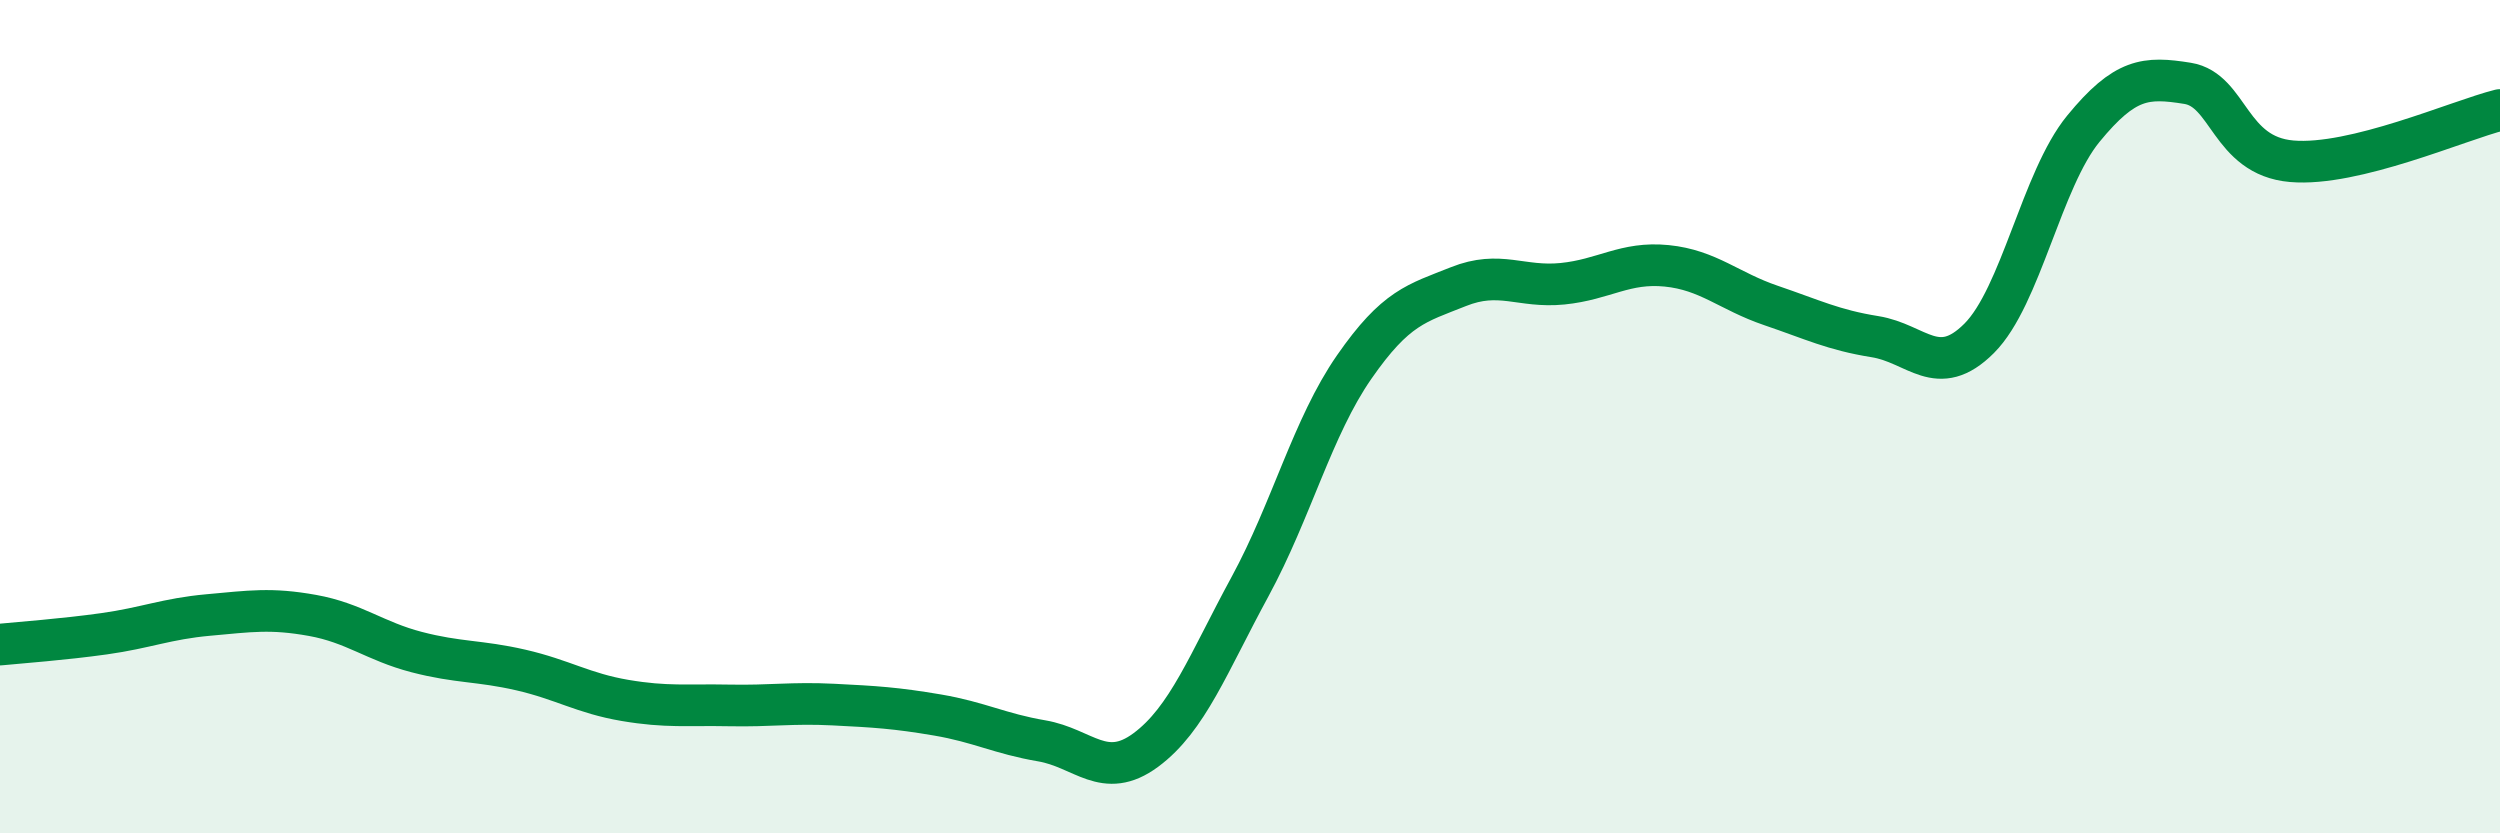 
    <svg width="60" height="20" viewBox="0 0 60 20" xmlns="http://www.w3.org/2000/svg">
      <path
        d="M 0,15.47 C 0.5,15.42 1.5,15.35 2.5,15.21 C 3.5,15.07 4,14.85 5,14.76 C 6,14.67 6.5,14.59 7.5,14.77 C 8.5,14.95 9,15.39 10,15.65 C 11,15.91 11.5,15.85 12.5,16.08 C 13.5,16.31 14,16.64 15,16.81 C 16,16.98 16.5,16.91 17.5,16.93 C 18.5,16.95 19,16.86 20,16.91 C 21,16.96 21.5,16.99 22.5,17.16 C 23.5,17.33 24,17.61 25,17.78 C 26,17.95 26.5,18.74 27.5,18 C 28.5,17.26 29,15.92 30,14.08 C 31,12.24 31.5,10.25 32.5,8.81 C 33.5,7.37 34,7.28 35,6.88 C 36,6.48 36.5,6.91 37.5,6.81 C 38.5,6.71 39,6.28 40,6.38 C 41,6.48 41.5,6.99 42.5,7.33 C 43.5,7.67 44,7.92 45,8.08 C 46,8.24 46.5,9.12 47.5,8.12 C 48.5,7.12 49,4.31 50,3.09 C 51,1.87 51.5,1.84 52.5,2 C 53.5,2.16 53.5,3.74 55,3.87 C 56.5,4 59,2.89 60,2.64L60 20L0 20Z"
        fill="#008740"
        opacity="0.1"
        stroke-linecap="round"
        stroke-linejoin="round"
      />
      <path
        d="M 0,15.47 C 0.5,15.42 1.5,15.35 2.5,15.21 C 3.5,15.07 4,14.85 5,14.76 C 6,14.67 6.5,14.59 7.5,14.77 C 8.5,14.95 9,15.39 10,15.65 C 11,15.91 11.5,15.85 12.5,16.08 C 13.5,16.31 14,16.64 15,16.81 C 16,16.98 16.5,16.91 17.5,16.93 C 18.5,16.95 19,16.86 20,16.91 C 21,16.96 21.5,16.99 22.5,17.16 C 23.5,17.33 24,17.61 25,17.78 C 26,17.95 26.5,18.74 27.5,18 C 28.5,17.26 29,15.92 30,14.08 C 31,12.24 31.5,10.25 32.5,8.81 C 33.5,7.37 34,7.28 35,6.88 C 36,6.48 36.5,6.91 37.5,6.81 C 38.5,6.71 39,6.28 40,6.38 C 41,6.48 41.5,6.99 42.5,7.33 C 43.5,7.67 44,7.92 45,8.08 C 46,8.24 46.5,9.12 47.5,8.12 C 48.5,7.12 49,4.31 50,3.09 C 51,1.87 51.5,1.84 52.5,2 C 53.5,2.16 53.5,3.74 55,3.87 C 56.5,4 59,2.89 60,2.64"
        stroke="#008740"
        stroke-width="1"
        fill="none"
        stroke-linecap="round"
        stroke-linejoin="round"
      />
    </svg>
  